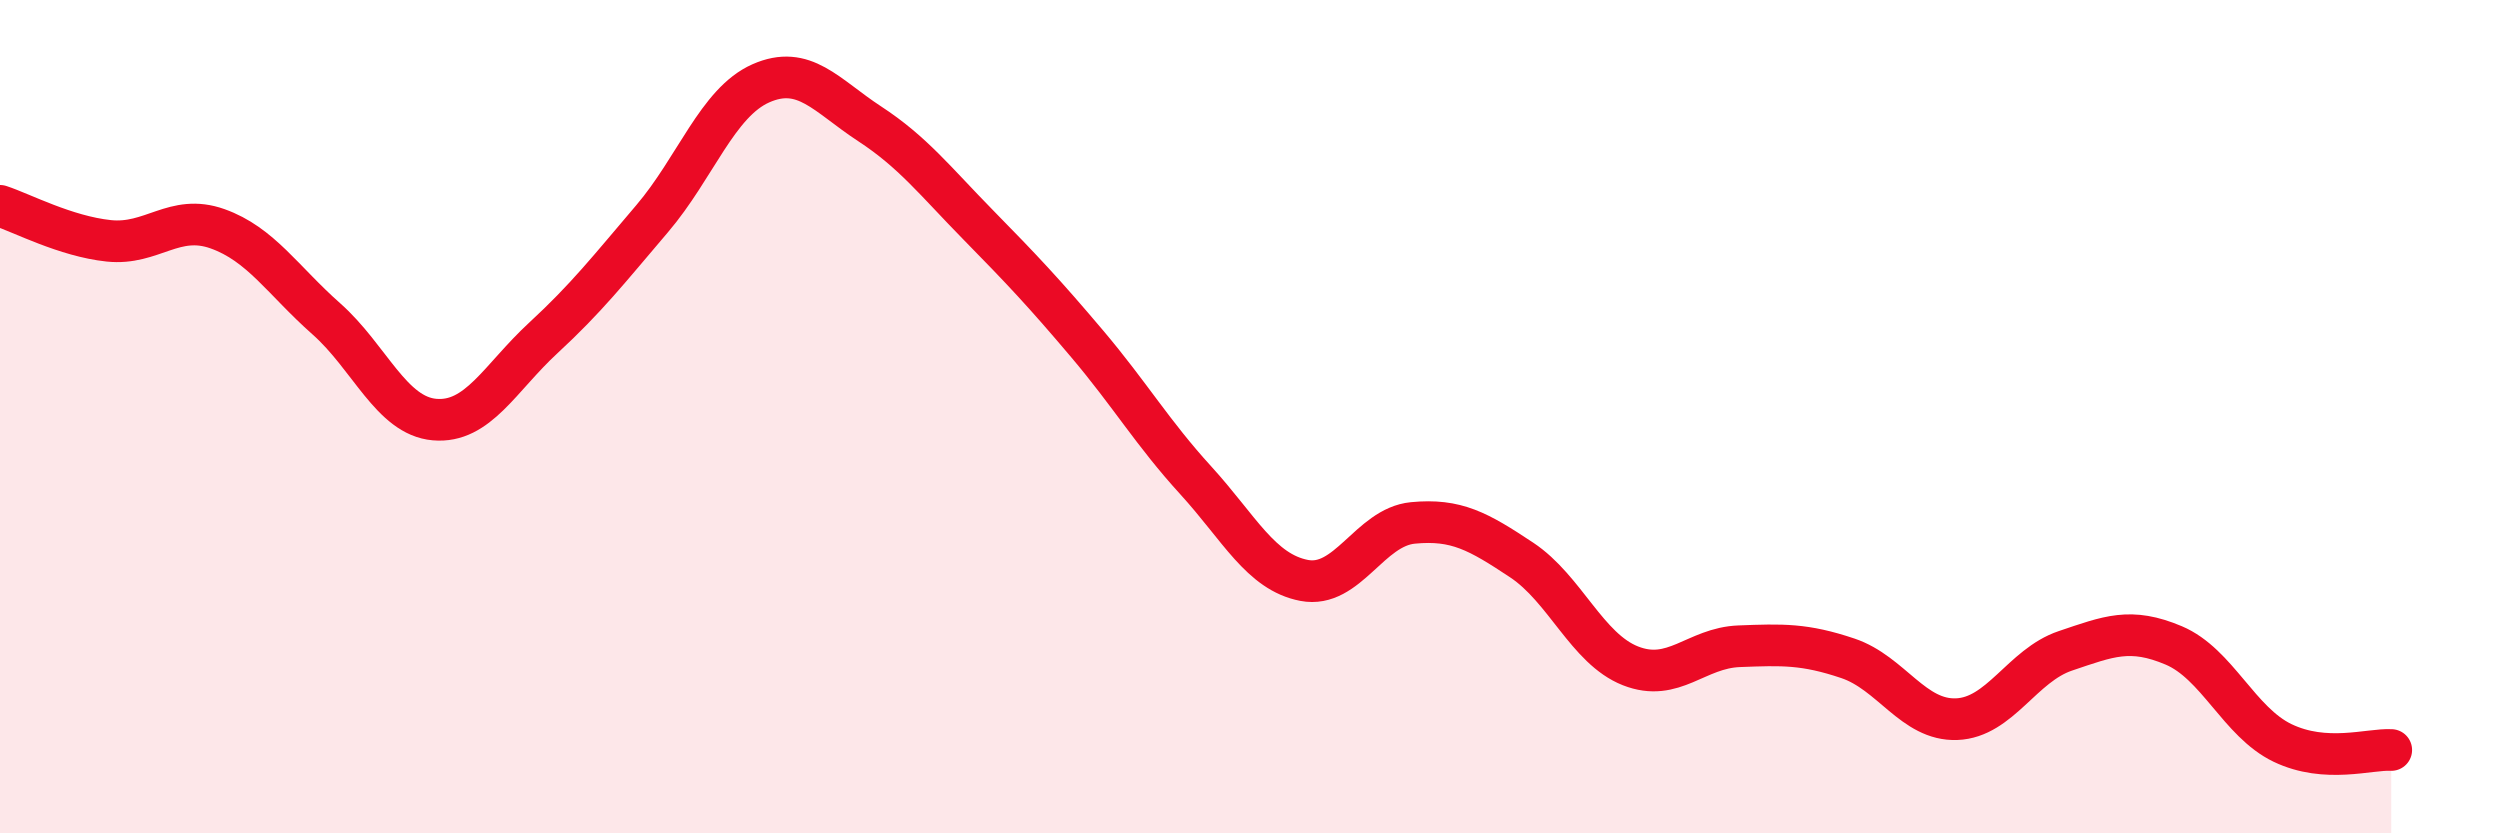
    <svg width="60" height="20" viewBox="0 0 60 20" xmlns="http://www.w3.org/2000/svg">
      <path
        d="M 0,4.94 C 0.52,5.11 1.57,5.67 2.61,5.78 C 3.65,5.89 4.18,5.12 5.22,5.49 C 6.26,5.86 6.79,6.73 7.83,7.65 C 8.87,8.57 9.39,9.98 10.43,10.07 C 11.47,10.16 12,9.07 13.04,8.11 C 14.08,7.15 14.61,6.47 15.65,5.25 C 16.69,4.03 17.22,2.46 18.26,2 C 19.3,1.54 19.83,2.29 20.87,2.97 C 21.91,3.65 22.44,4.34 23.48,5.4 C 24.52,6.46 25.05,7.02 26.09,8.25 C 27.13,9.48 27.66,10.39 28.7,11.53 C 29.74,12.67 30.26,13.73 31.3,13.93 C 32.34,14.13 32.87,12.65 33.91,12.55 C 34.95,12.45 35.48,12.75 36.52,13.44 C 37.56,14.13 38.09,15.57 39.13,15.98 C 40.17,16.39 40.7,15.55 41.74,15.51 C 42.78,15.47 43.31,15.45 44.35,15.8 C 45.39,16.15 45.92,17.3 46.96,17.26 C 48,17.22 48.53,15.97 49.57,15.62 C 50.61,15.27 51.13,15.05 52.17,15.49 C 53.21,15.93 53.74,17.33 54.78,17.83 C 55.82,18.33 56.87,17.97 57.39,18L57.39 20L0 20Z"
        fill="#EB0A25"
        opacity="0.1"
        stroke-linecap="round"
        stroke-linejoin="round"
      />
      <path
        d="M 0,4.94 C 0.52,5.11 1.57,5.67 2.61,5.78 C 3.65,5.89 4.18,5.12 5.22,5.49 C 6.26,5.86 6.79,6.73 7.83,7.65 C 8.87,8.57 9.39,9.98 10.43,10.07 C 11.47,10.16 12,9.07 13.04,8.11 C 14.08,7.15 14.61,6.47 15.65,5.25 C 16.69,4.03 17.22,2.46 18.26,2 C 19.3,1.54 19.83,2.29 20.87,2.97 C 21.91,3.65 22.44,4.34 23.48,5.4 C 24.52,6.46 25.05,7.02 26.09,8.25 C 27.13,9.48 27.66,10.39 28.7,11.53 C 29.74,12.67 30.26,13.73 31.3,13.93 C 32.34,14.13 32.87,12.65 33.91,12.55 C 34.95,12.45 35.48,12.75 36.52,13.44 C 37.56,14.13 38.09,15.57 39.13,15.98 C 40.17,16.39 40.7,15.55 41.74,15.51 C 42.78,15.47 43.31,15.45 44.35,15.8 C 45.39,16.15 45.92,17.3 46.96,17.26 C 48,17.22 48.53,15.97 49.57,15.62 C 50.61,15.27 51.13,15.05 52.17,15.49 C 53.21,15.93 53.74,17.33 54.78,17.83 C 55.82,18.33 56.87,17.97 57.39,18"
        stroke="#EB0A25"
        stroke-width="1"
        fill="none"
        stroke-linecap="round"
        stroke-linejoin="round"
      />
    </svg>
  